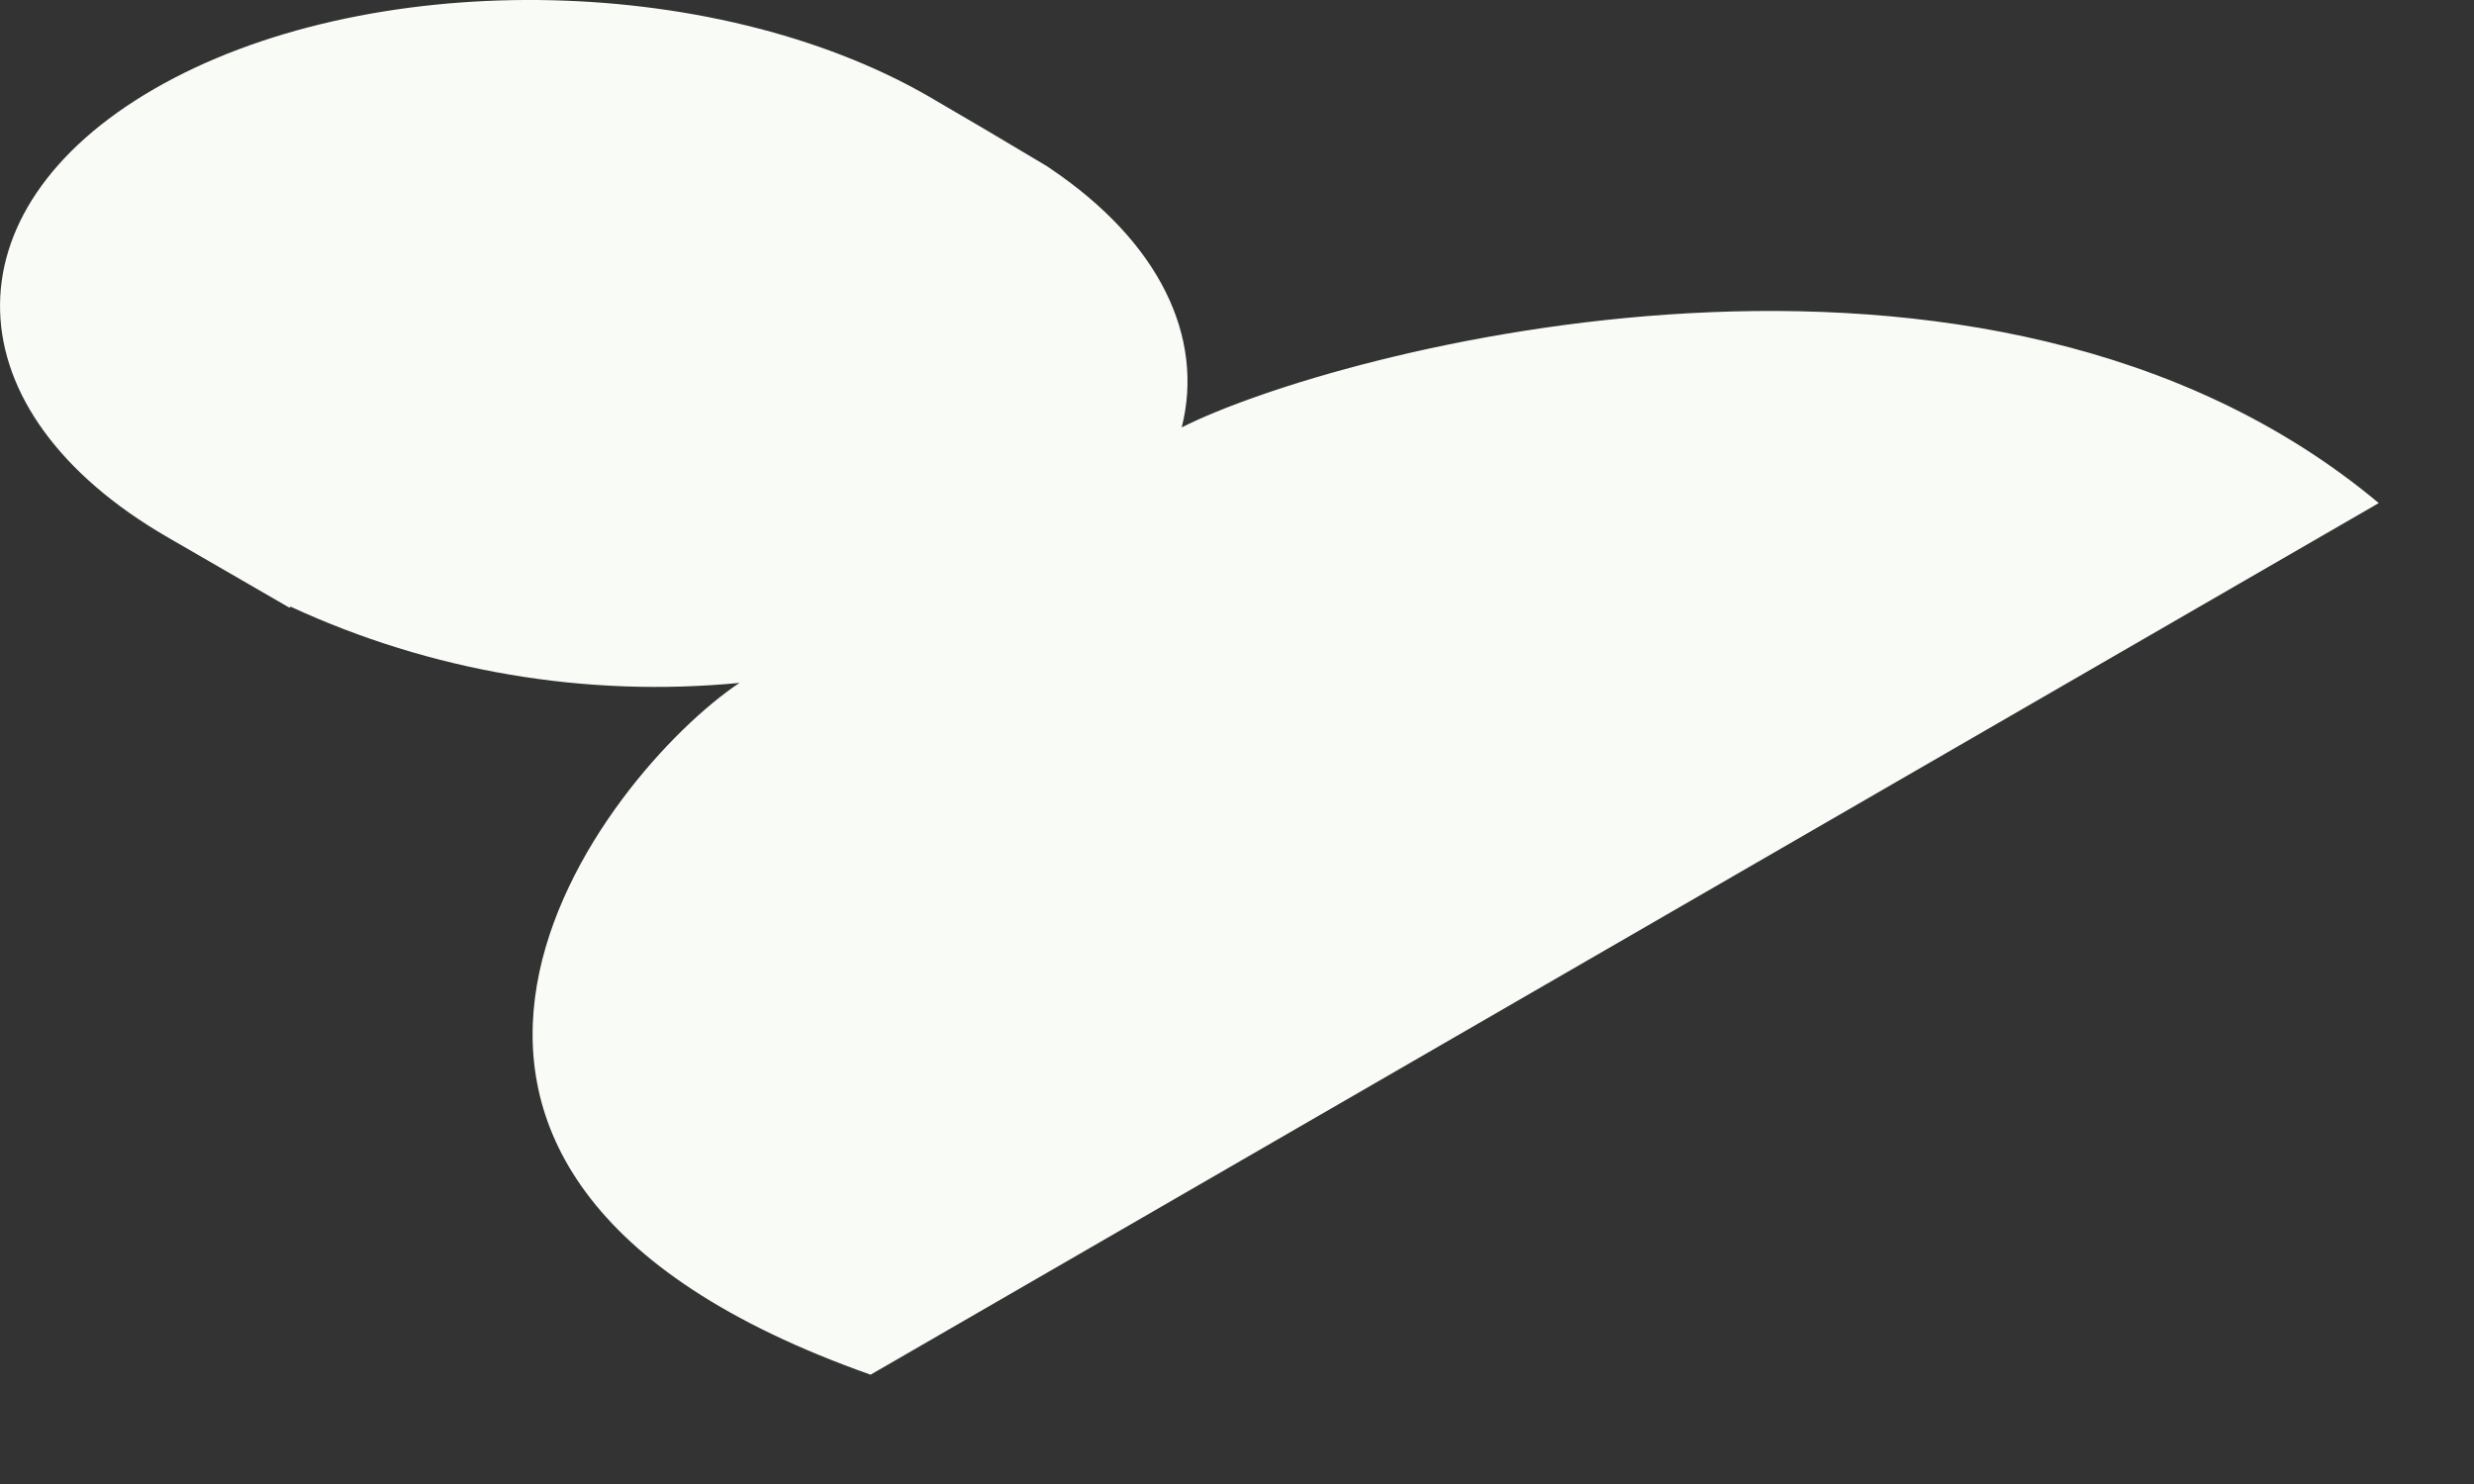<?xml version="1.0" encoding="utf-8"?>
<svg xmlns="http://www.w3.org/2000/svg" fill="none" height="100%" overflow="visible" preserveAspectRatio="none" style="display: block;" viewBox="0 0 20 12" width="100%">
<rect x="0" y="0" width="20" height="12" fill="#333333" stroke="none"/>
<path d="M9.553 3.456C9.737 2.731 9.38 1.959 8.484 1.358C8.472 1.349 8.46 1.341 8.447 1.334C8.137 1.148 7.825 0.964 7.512 0.782C5.751 -0.236 2.946 -0.264 1.245 0.72C-0.457 1.704 -0.407 3.325 1.354 4.344L2.338 4.913L2.35 4.906C3.484 5.43 4.736 5.642 5.978 5.522C4.899 6.241 2.336 9.456 7.038 11.116C8.285 10.395 17.984 4.788 19.23 4.068C16.053 1.41 10.782 2.835 9.553 3.456Z" fill="#F9FBF6" id="Vector"/>
</svg>